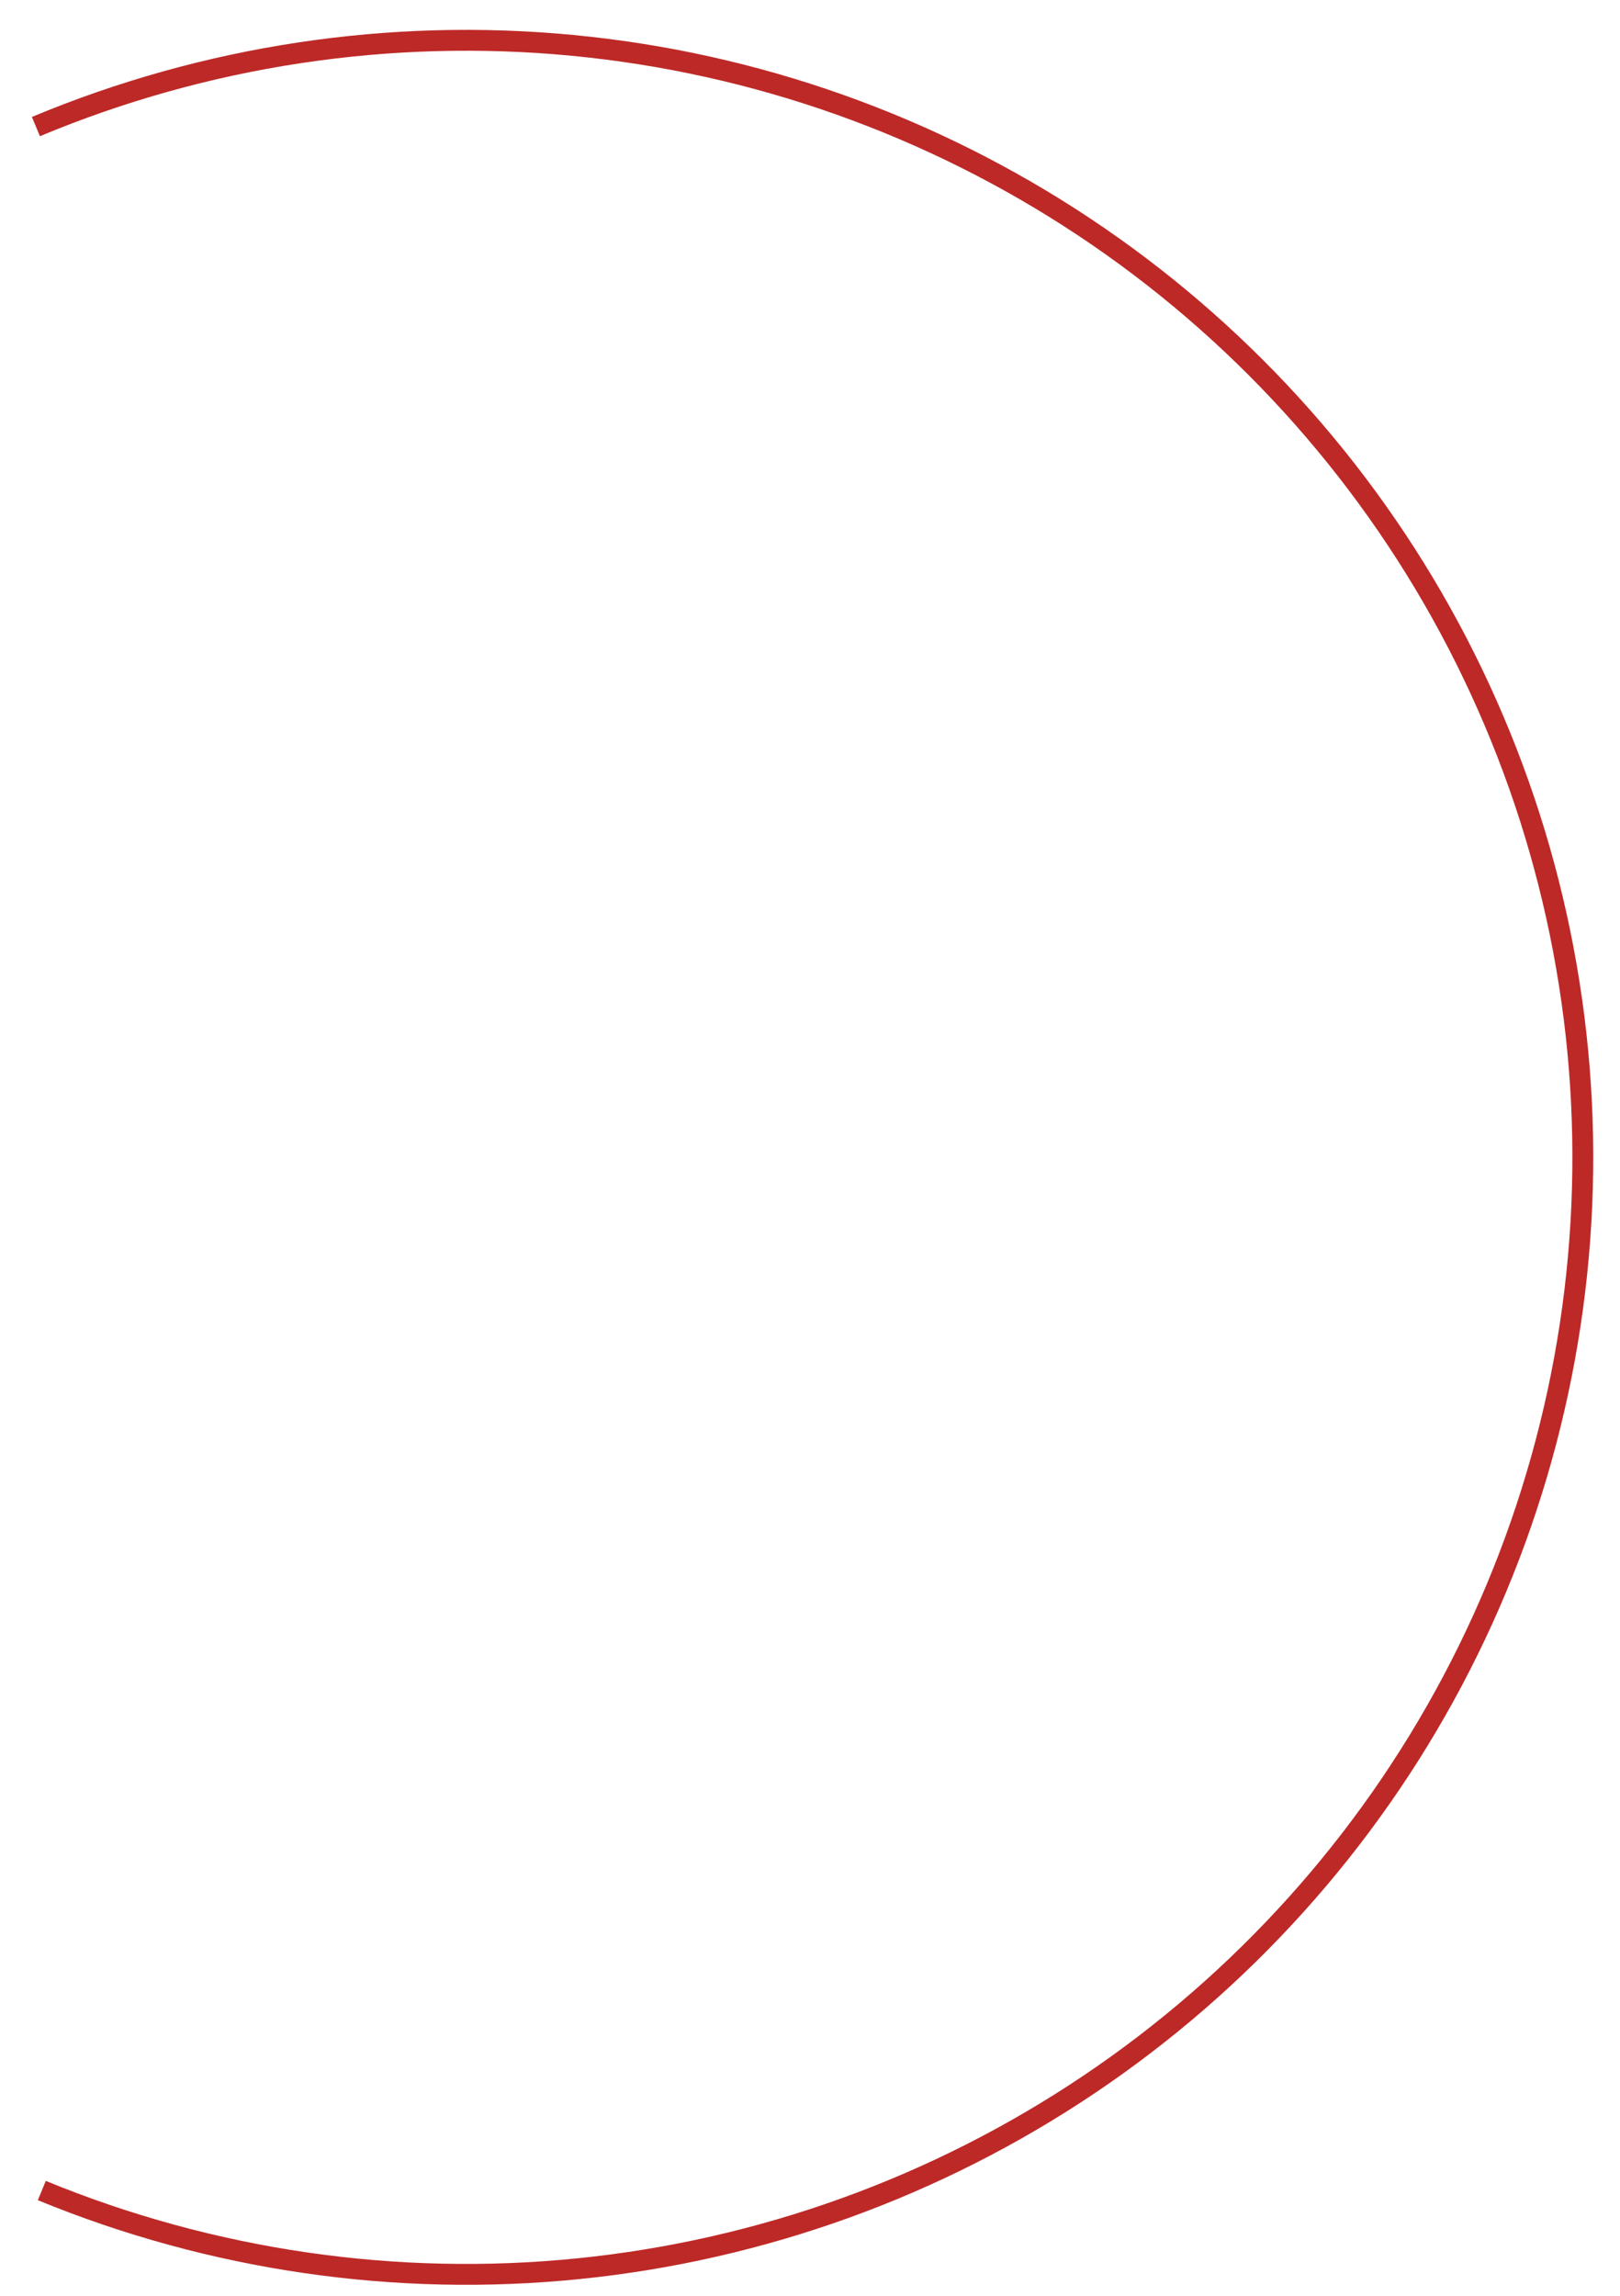 <?xml version="1.0" encoding="UTF-8"?> <svg xmlns="http://www.w3.org/2000/svg" width="48" height="68" viewBox="0 0 48 68" fill="none"> <path d="M1.064 3.749C6.084 1.652 11.545 0.826 16.961 1.344C22.378 1.862 27.582 3.708 32.115 6.717C36.648 9.727 40.368 13.809 42.947 18.6C45.525 23.391 46.883 28.744 46.898 34.185C46.914 39.626 45.587 44.987 43.036 49.793C40.485 54.599 36.788 58.701 32.273 61.737C27.757 64.773 22.563 66.648 17.15 67.197C11.736 67.746 6.271 66.951 1.239 64.883" stroke="#BD2927" stroke-width="0.618"></path> </svg> 